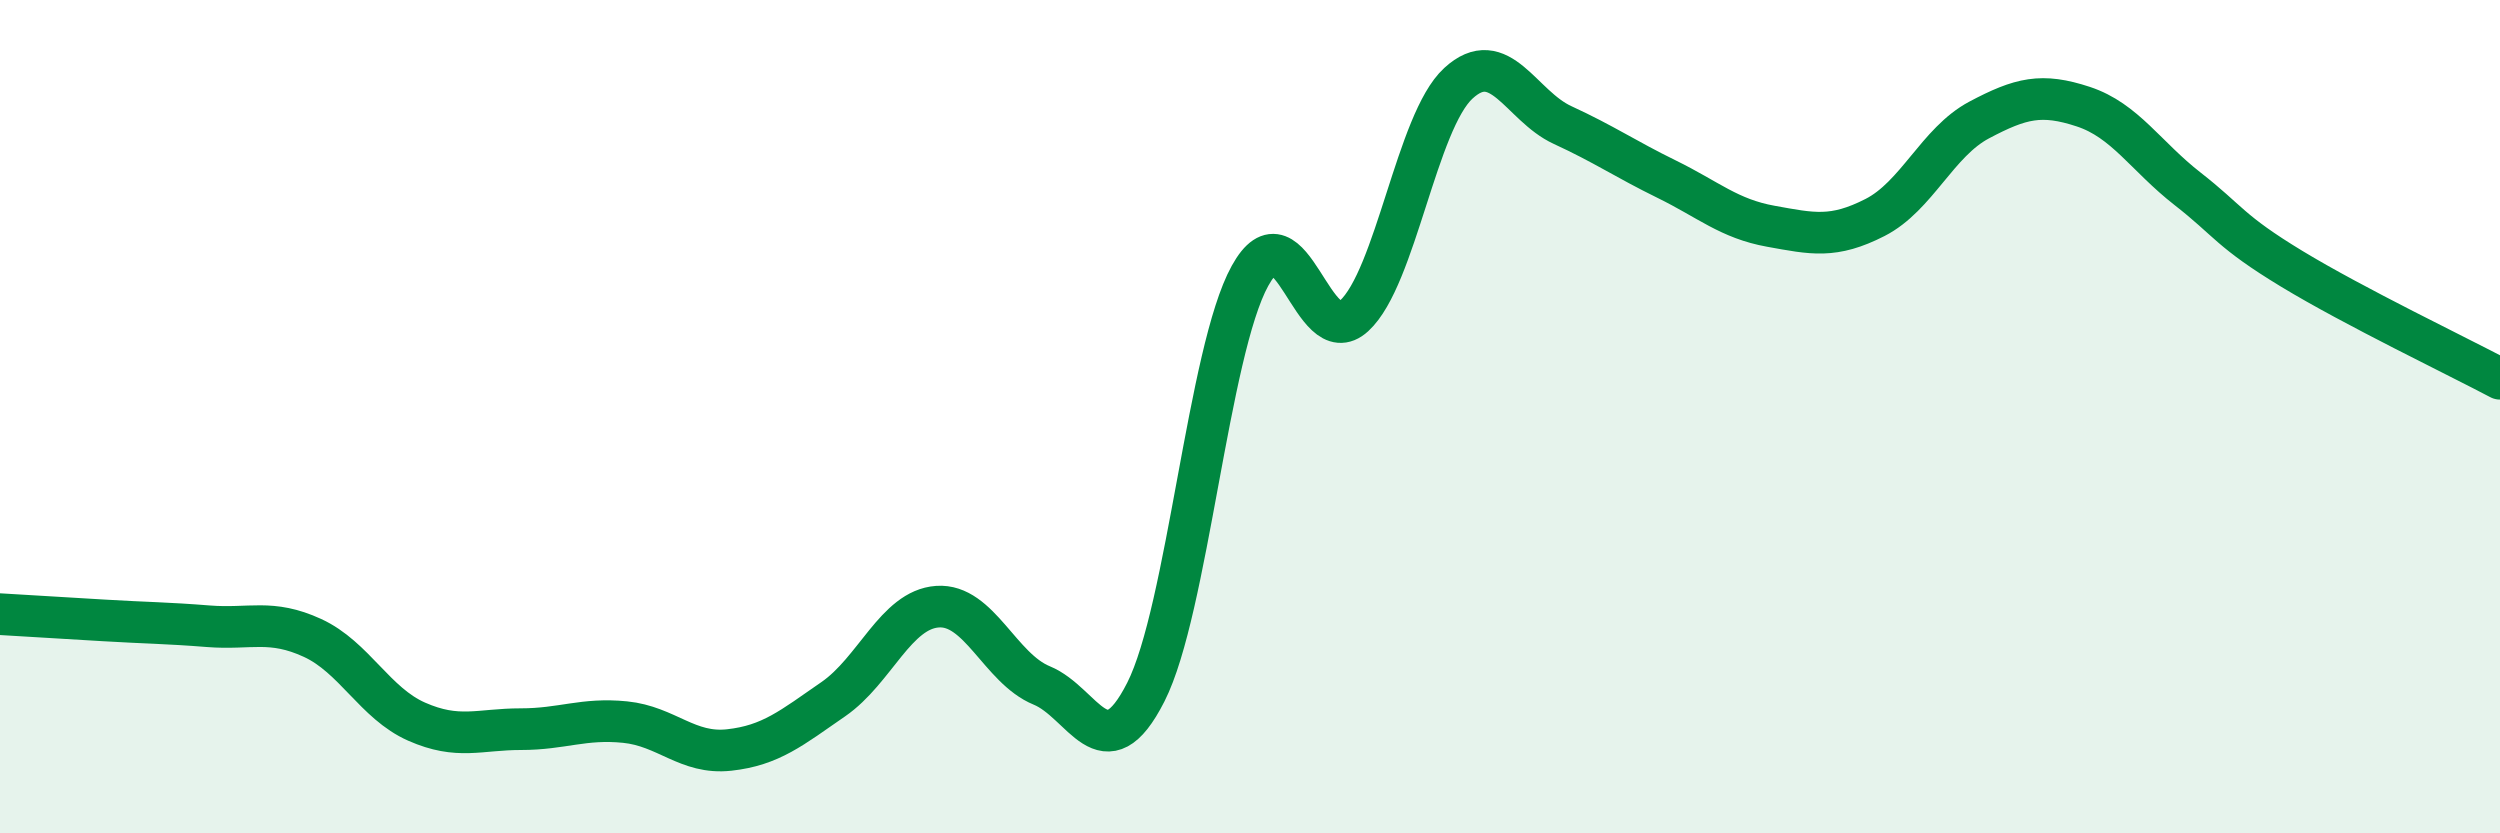 
    <svg width="60" height="20" viewBox="0 0 60 20" xmlns="http://www.w3.org/2000/svg">
      <path
        d="M 0,14.74 C 0.5,14.77 1.5,14.83 2.5,14.89 C 3.5,14.95 4,14.95 5,15.03 C 6,15.11 6.5,14.85 7.5,15.31 C 8.5,15.77 9,16.88 10,17.32 C 11,17.76 11.5,17.5 12.5,17.5 C 13.5,17.5 14,17.23 15,17.33 C 16,17.43 16.5,18.11 17.5,18 C 18.5,17.89 19,17.47 20,16.78 C 21,16.09 21.5,14.63 22.5,14.56 C 23.5,14.49 24,16.04 25,16.45 C 26,16.86 26.5,18.58 27.5,16.61 C 28.5,14.64 29,8.43 30,6.62 C 31,4.81 31.5,8.5 32.5,7.58 C 33.5,6.66 34,2.92 35,2 C 36,1.08 36.5,2.54 37.5,3 C 38.5,3.46 39,3.81 40,4.3 C 41,4.79 41.5,5.25 42.5,5.43 C 43.5,5.61 44,5.73 45,5.22 C 46,4.71 46.5,3.41 47.5,2.88 C 48.5,2.35 49,2.23 50,2.56 C 51,2.89 51.5,3.75 52.5,4.53 C 53.5,5.31 53.5,5.54 55,6.45 C 56.5,7.36 59,8.56 60,9.09L60 20L0 20Z"
        fill="#008740"
        opacity="0.1"
        stroke-linecap="round"
        stroke-linejoin="round"
      />
      <path
        d="M 0,14.74 C 0.5,14.77 1.5,14.83 2.5,14.89 C 3.5,14.95 4,14.95 5,15.03 C 6,15.11 6.5,14.85 7.5,15.31 C 8.5,15.77 9,16.88 10,17.32 C 11,17.76 11.5,17.5 12.5,17.5 C 13.5,17.5 14,17.23 15,17.33 C 16,17.43 16.5,18.11 17.5,18 C 18.5,17.89 19,17.47 20,16.78 C 21,16.09 21.5,14.63 22.5,14.56 C 23.5,14.49 24,16.04 25,16.45 C 26,16.86 26.5,18.58 27.5,16.61 C 28.5,14.64 29,8.43 30,6.62 C 31,4.81 31.5,8.5 32.5,7.58 C 33.5,6.66 34,2.92 35,2 C 36,1.08 36.5,2.54 37.5,3 C 38.5,3.46 39,3.81 40,4.3 C 41,4.79 41.5,5.25 42.5,5.43 C 43.5,5.61 44,5.73 45,5.22 C 46,4.71 46.5,3.41 47.5,2.88 C 48.5,2.35 49,2.23 50,2.56 C 51,2.89 51.5,3.75 52.5,4.53 C 53.5,5.31 53.5,5.54 55,6.45 C 56.5,7.36 59,8.56 60,9.09"
        stroke="#008740"
        stroke-width="1"
        fill="none"
        stroke-linecap="round"
        stroke-linejoin="round"
      />
    </svg>
  